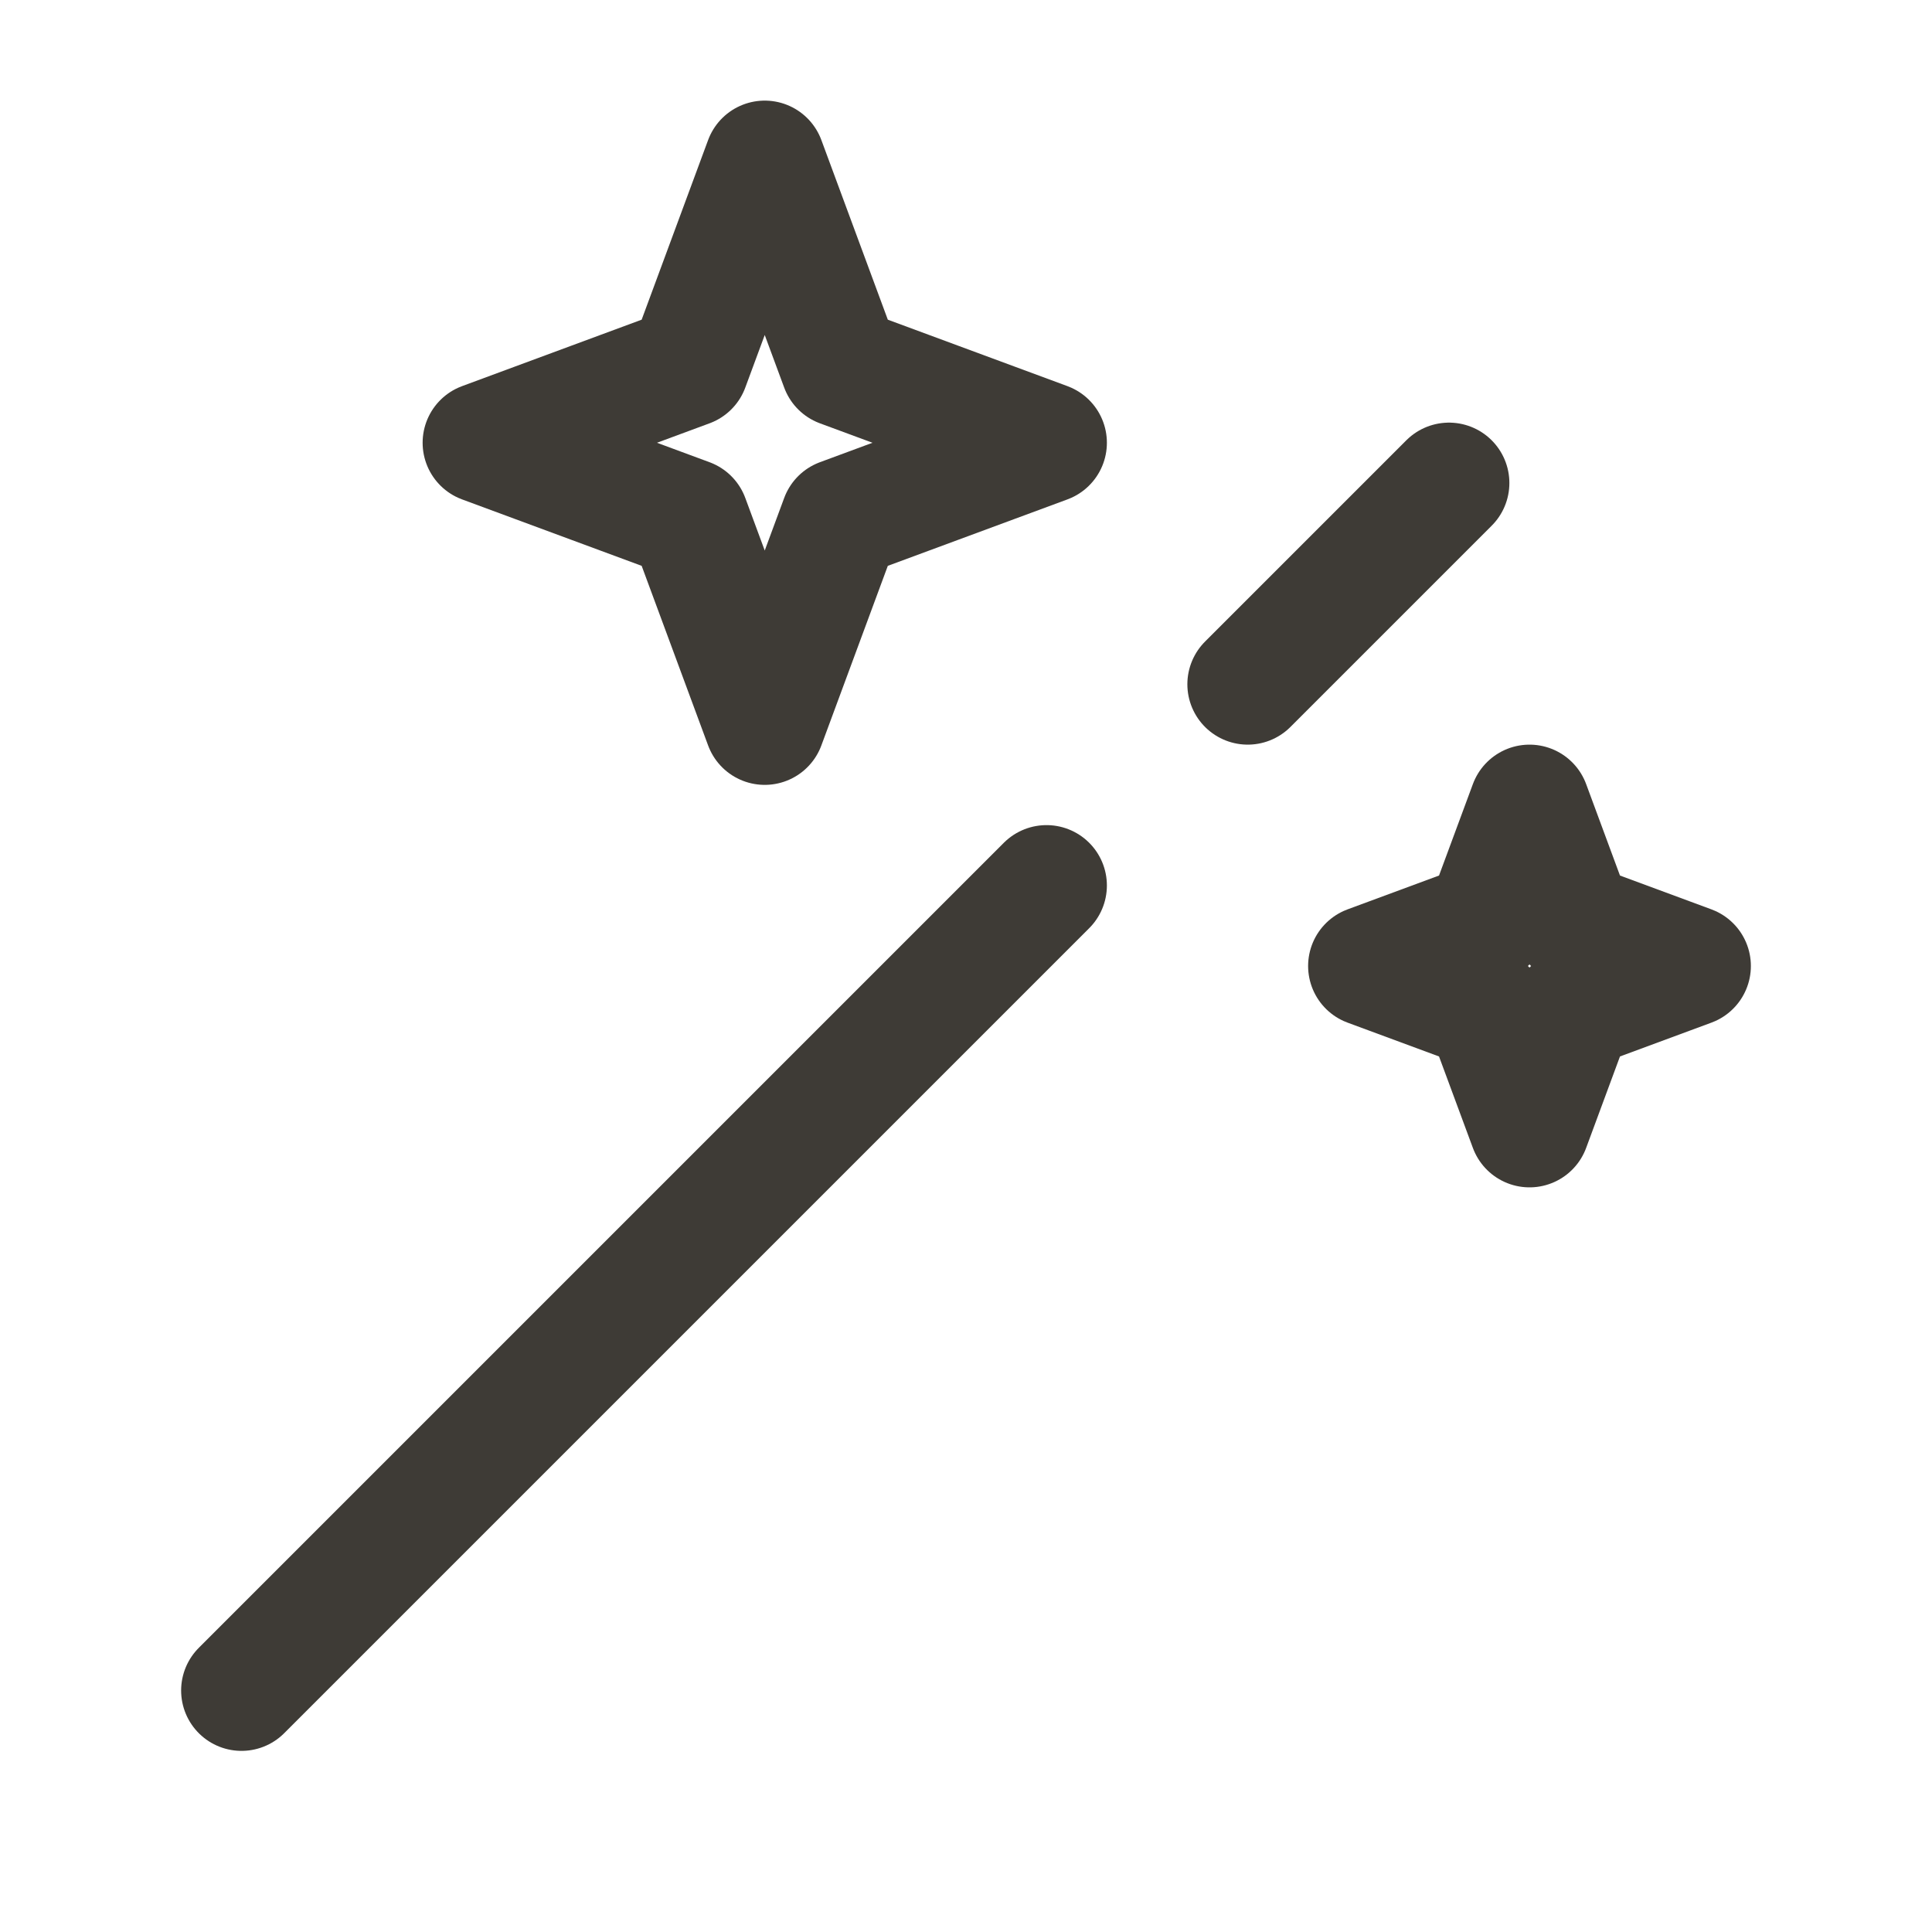 <svg width="52" height="52" viewBox="0 0 52 52" fill="none" xmlns="http://www.w3.org/2000/svg">
<path d="M6.5 45.5L28.167 23.833M39 13L33.583 18.417" stroke="#3E3B36" stroke-width="3.25" stroke-linecap="round" stroke-linejoin="round"/>
<path d="M20.583 4.333L22.631 9.869L28.167 11.917L22.631 13.965L20.583 19.5L18.535 13.965L13 11.917L18.535 9.869L20.583 4.333Z" stroke="#3E3B36" stroke-width="3.25" stroke-linejoin="round"/>
<path d="M41.167 21.667L42.337 24.83L45.5 26L42.337 27.17L41.167 30.333L39.996 27.17L36.833 26L39.996 24.83L41.167 21.667Z" stroke="#3E3B36" stroke-width="3.25" stroke-linejoin="round"/>
</svg>
